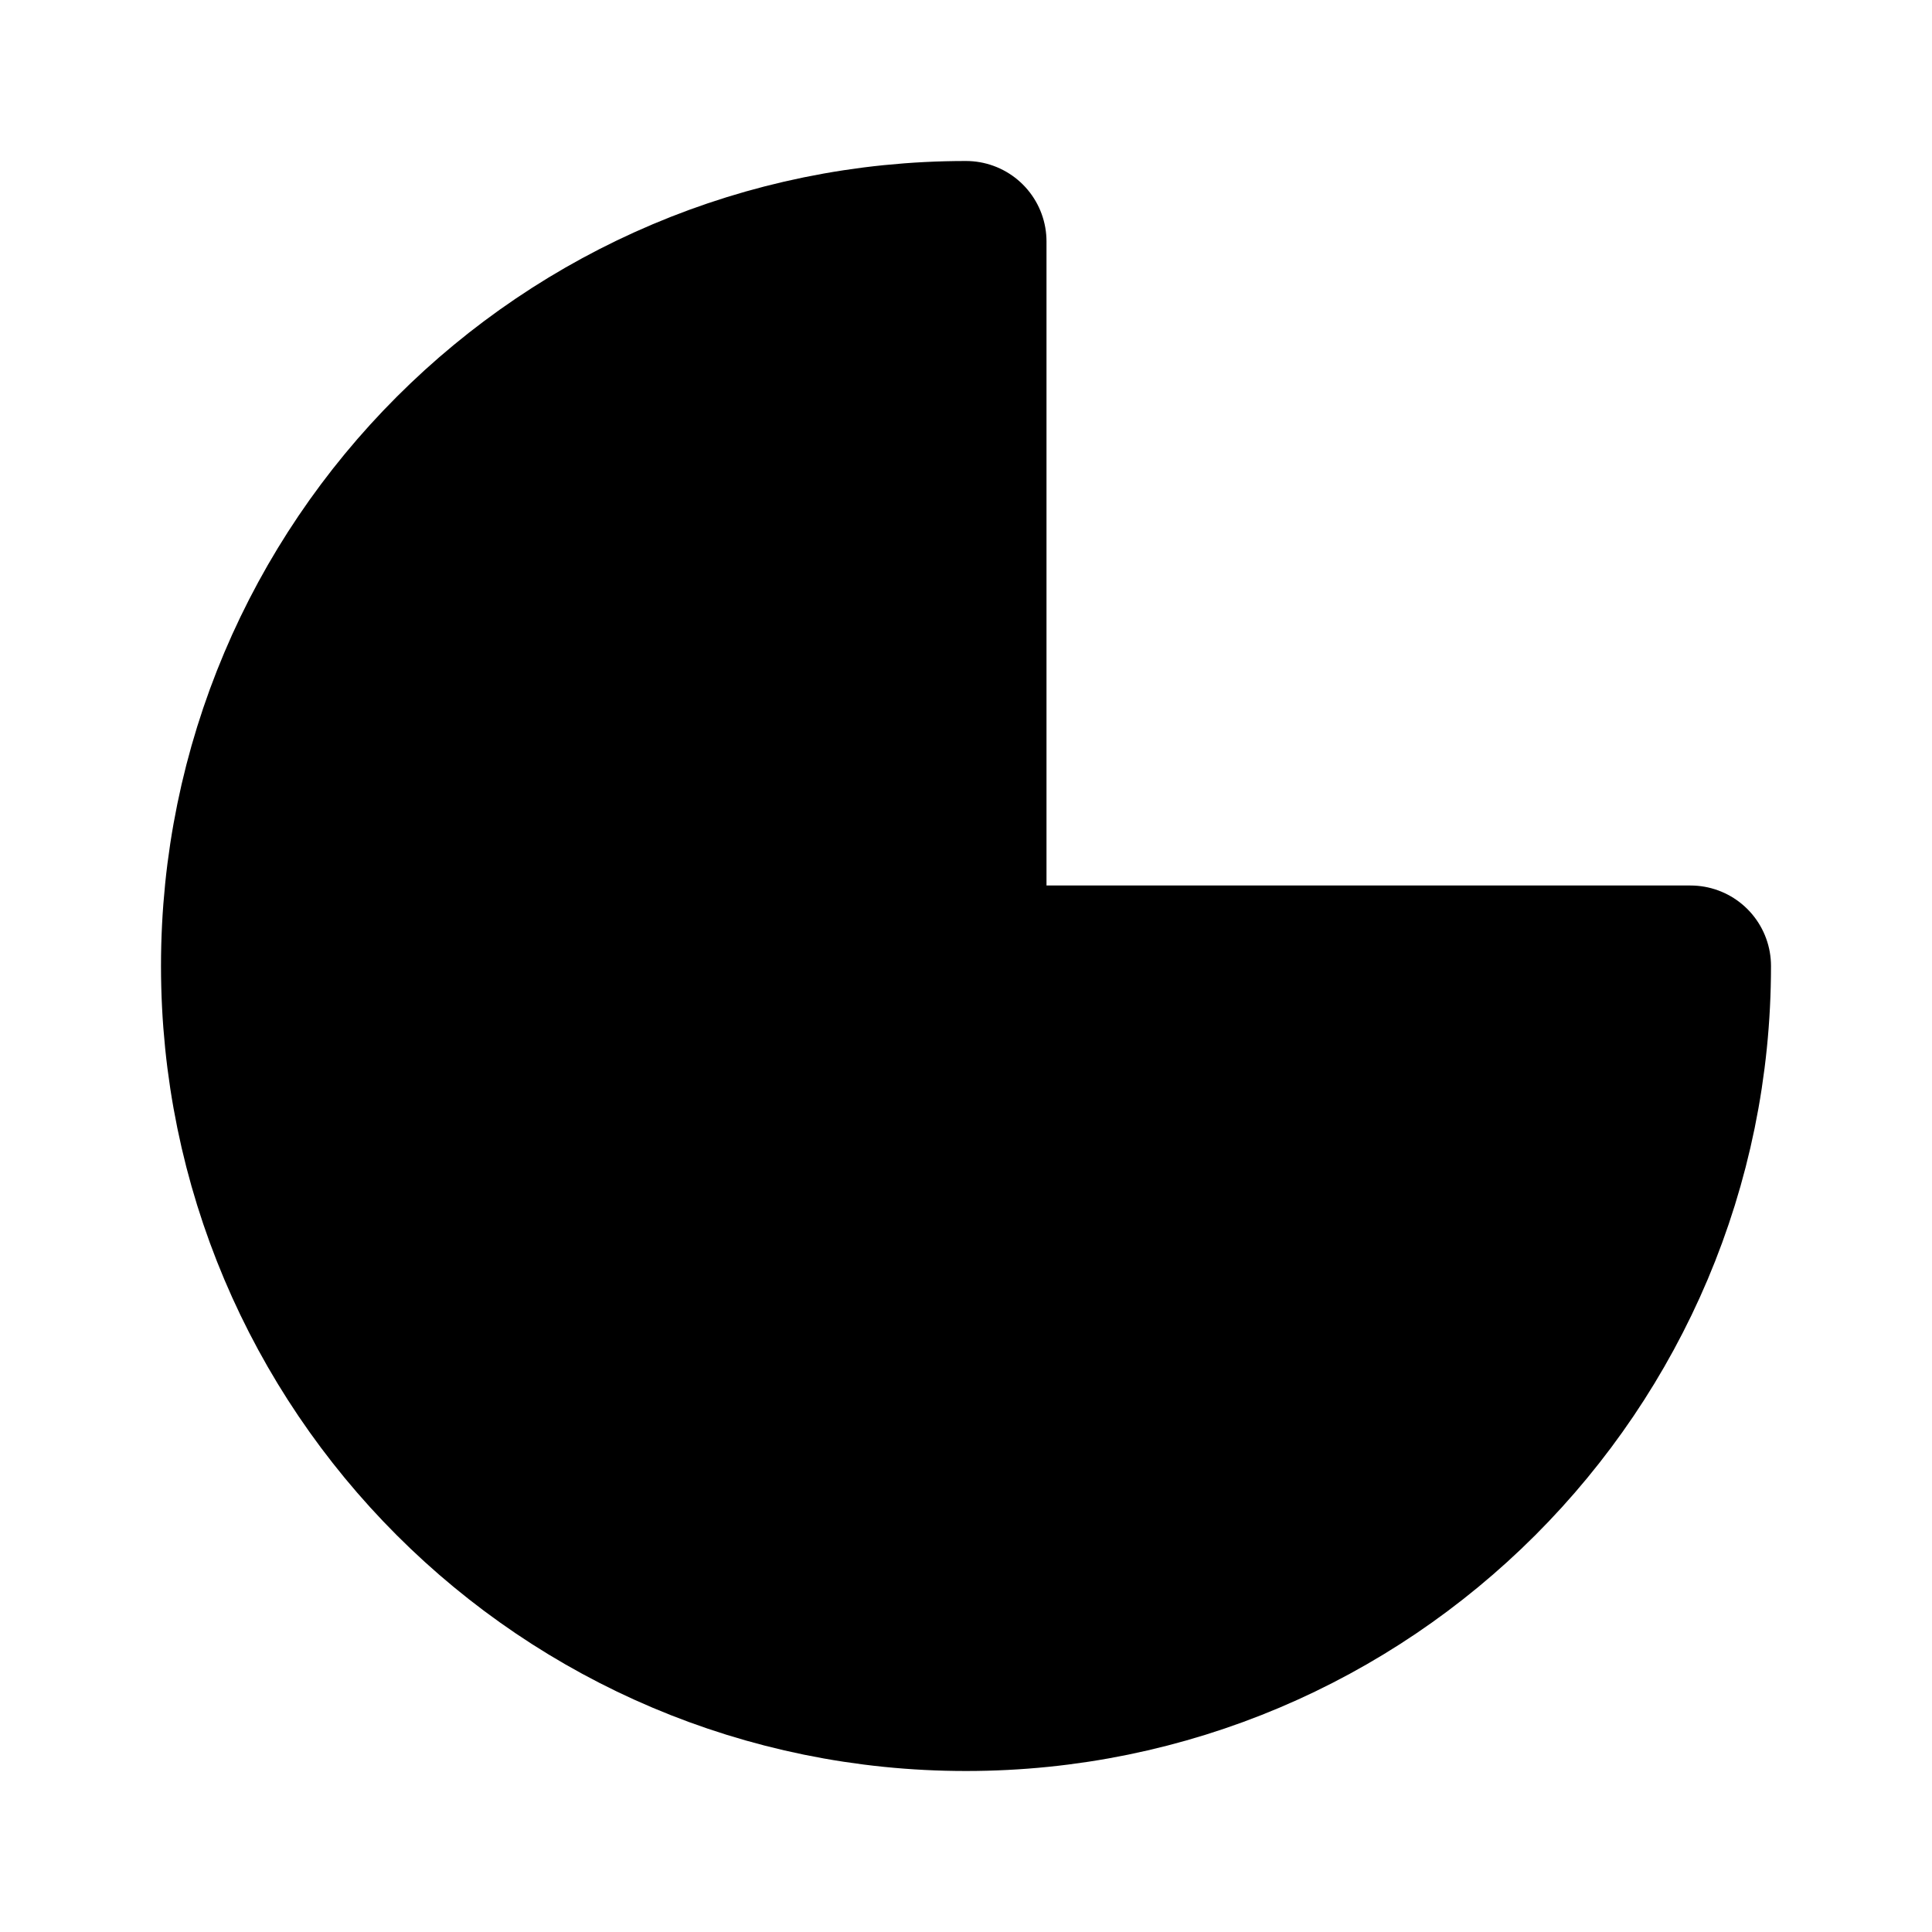 <svg xmlns="http://www.w3.org/2000/svg" width="800px" height="800px" viewBox="0 0 24 24" fill="#000">
	<path d="M12 21C16.971 21 21 16.971 21 12H12V3C7.029 3 3 7.029 3 12C3 16.971 7.029 21 12 21Z" stroke="#000000" stroke-width="2" stroke-linecap="round" stroke-linejoin="round" />
</svg>

